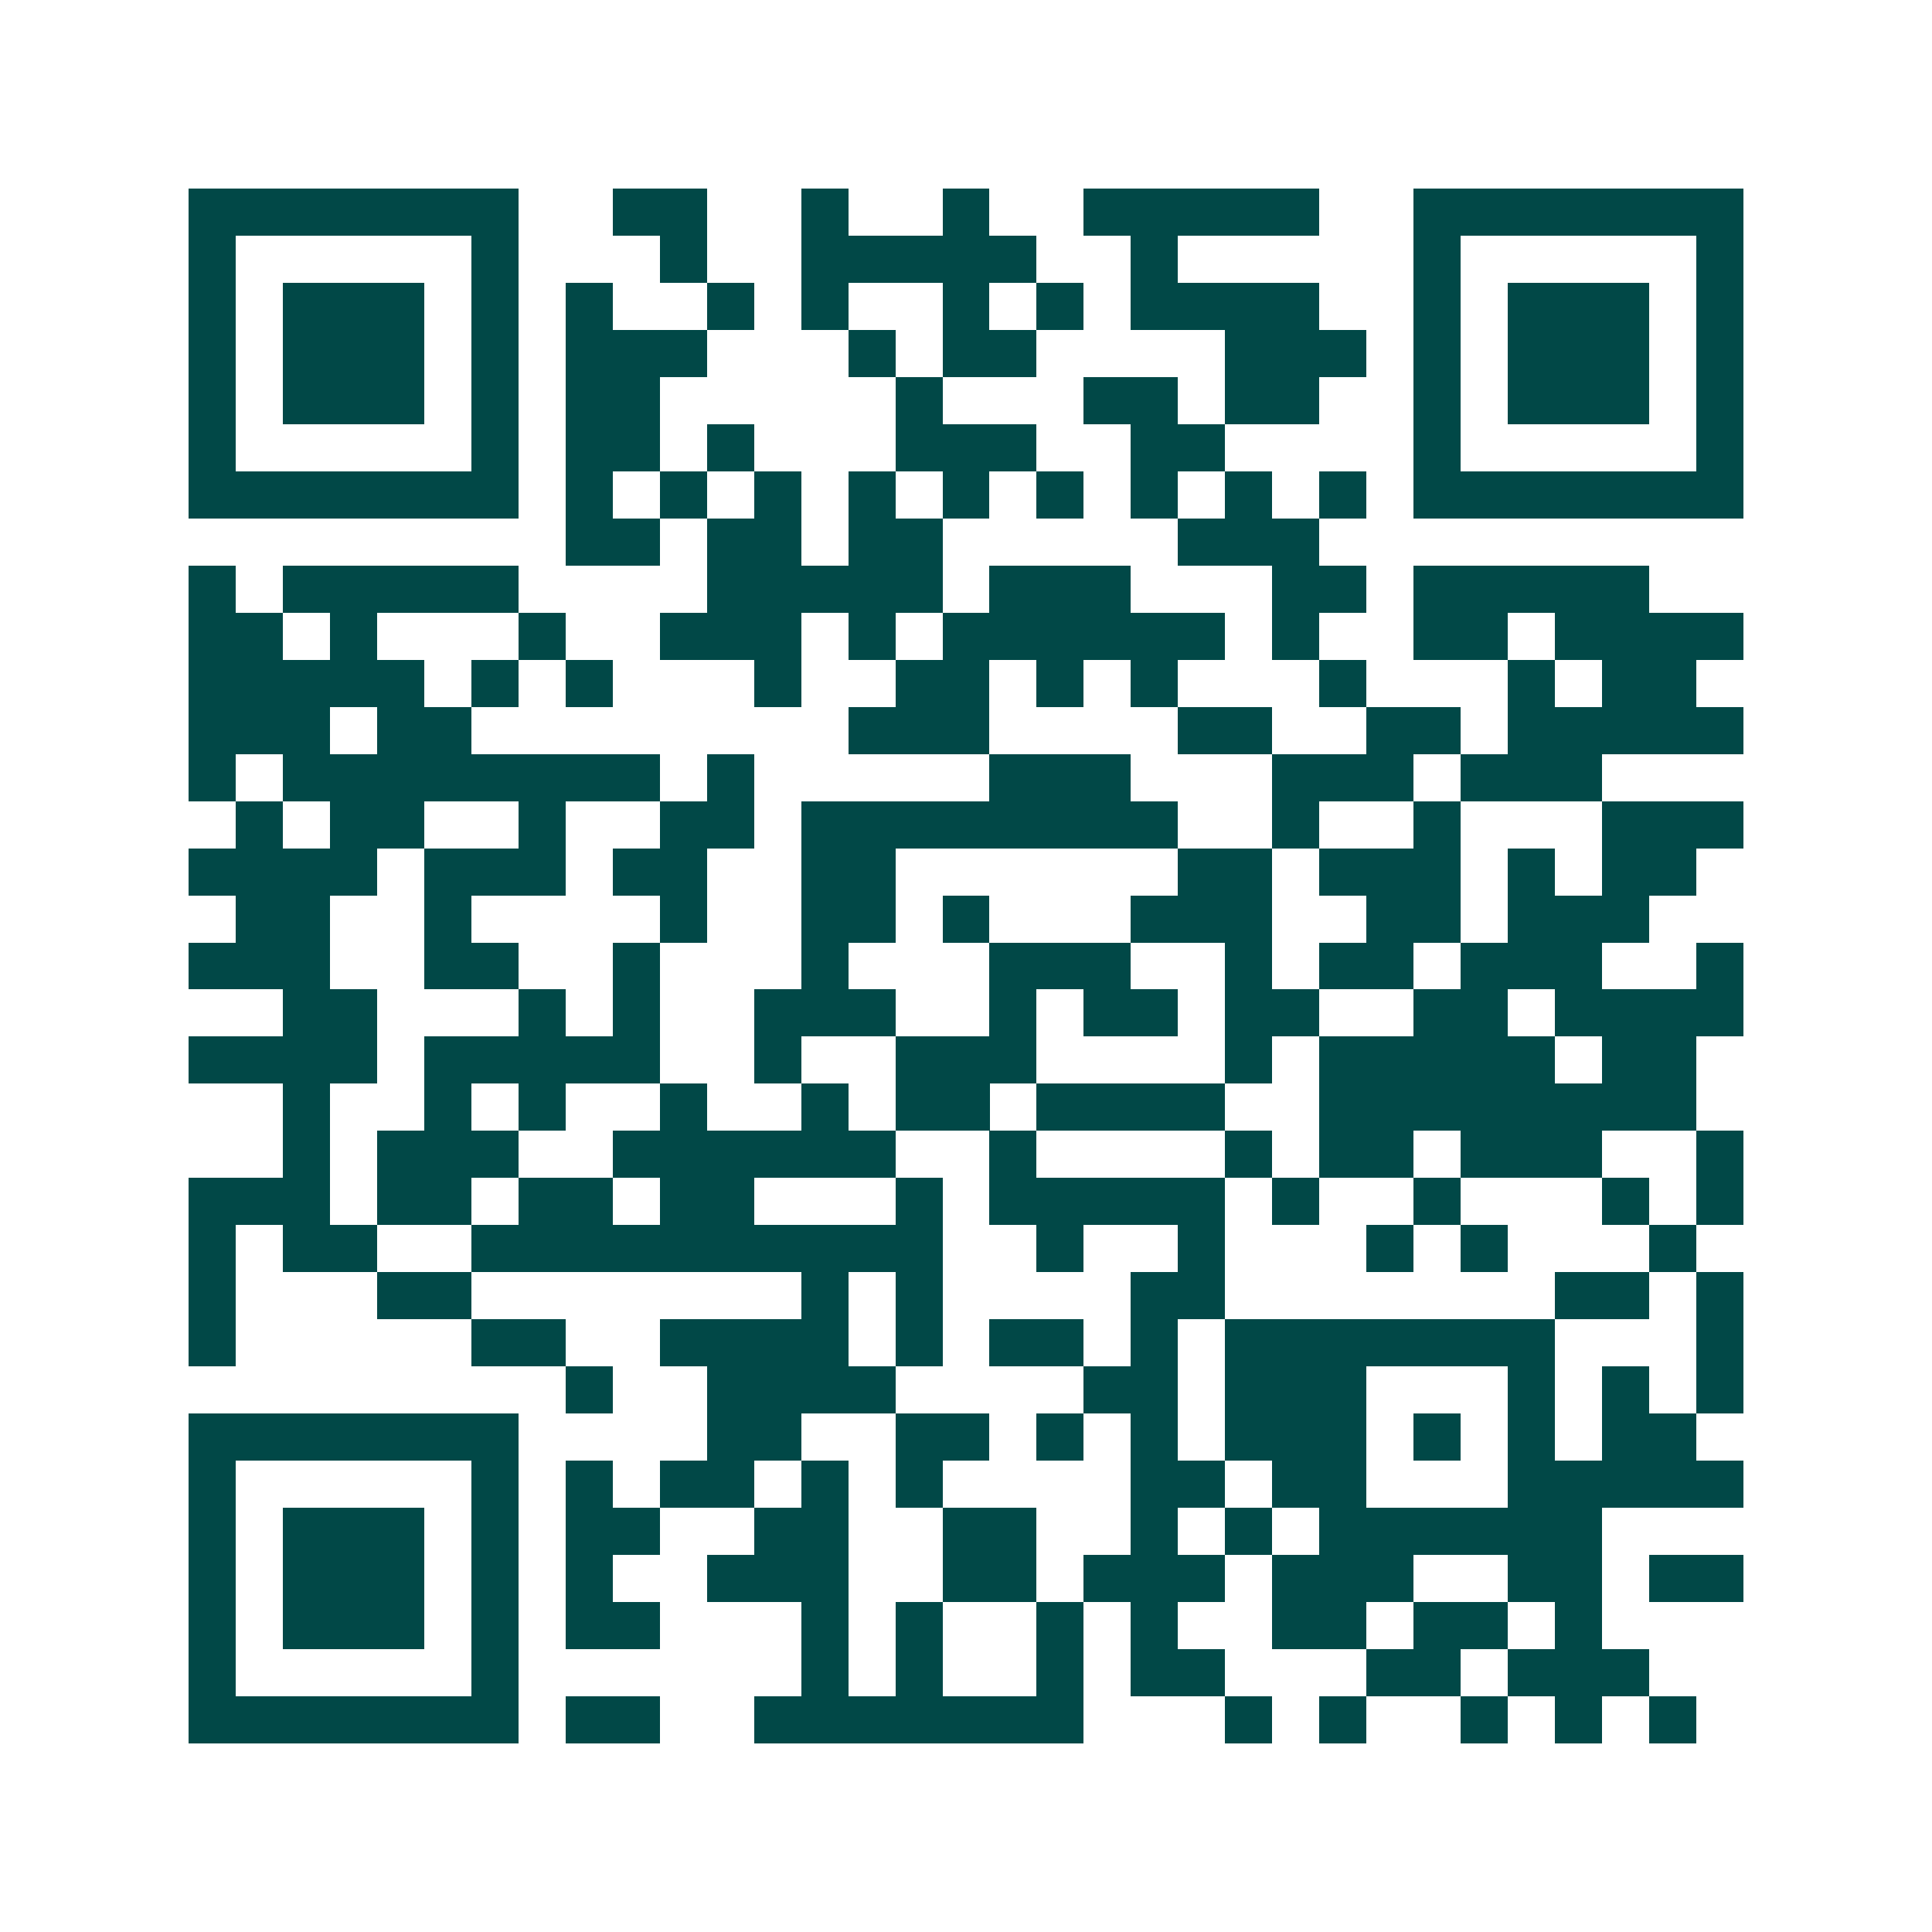 <svg xmlns="http://www.w3.org/2000/svg" width="200" height="200" viewBox="0 0 41 41" shape-rendering="crispEdges"><path fill="#ffffff" d="M0 0h41v41H0z"/><path stroke="#014847" d="M4 4.5h7m2 0h2m2 0h1m2 0h1m2 0h5m2 0h7M4 5.5h1m5 0h1m3 0h1m2 0h5m2 0h1m5 0h1m5 0h1M4 6.5h1m1 0h3m1 0h1m1 0h1m2 0h1m1 0h1m2 0h1m1 0h1m1 0h4m2 0h1m1 0h3m1 0h1M4 7.5h1m1 0h3m1 0h1m1 0h3m3 0h1m1 0h2m4 0h3m1 0h1m1 0h3m1 0h1M4 8.5h1m1 0h3m1 0h1m1 0h2m5 0h1m3 0h2m1 0h2m2 0h1m1 0h3m1 0h1M4 9.5h1m5 0h1m1 0h2m1 0h1m3 0h3m2 0h2m4 0h1m5 0h1M4 10.5h7m1 0h1m1 0h1m1 0h1m1 0h1m1 0h1m1 0h1m1 0h1m1 0h1m1 0h1m1 0h7M12 11.5h2m1 0h2m1 0h2m5 0h3M4 12.5h1m1 0h5m4 0h5m1 0h3m3 0h2m1 0h5M4 13.5h2m1 0h1m3 0h1m2 0h3m1 0h1m1 0h6m1 0h1m2 0h2m1 0h4M4 14.5h5m1 0h1m1 0h1m3 0h1m2 0h2m1 0h1m1 0h1m3 0h1m3 0h1m1 0h2M4 15.5h3m1 0h2m8 0h3m4 0h2m2 0h2m1 0h5M4 16.5h1m1 0h8m1 0h1m5 0h3m3 0h3m1 0h3M5 17.5h1m1 0h2m2 0h1m2 0h2m1 0h8m2 0h1m2 0h1m3 0h3M4 18.5h4m1 0h3m1 0h2m2 0h2m6 0h2m1 0h3m1 0h1m1 0h2M5 19.5h2m2 0h1m4 0h1m2 0h2m1 0h1m3 0h3m2 0h2m1 0h3M4 20.5h3m2 0h2m2 0h1m3 0h1m3 0h3m2 0h1m1 0h2m1 0h3m2 0h1M6 21.5h2m3 0h1m1 0h1m2 0h3m2 0h1m1 0h2m1 0h2m2 0h2m1 0h4M4 22.5h4m1 0h5m2 0h1m2 0h3m4 0h1m1 0h5m1 0h2M6 23.5h1m2 0h1m1 0h1m2 0h1m2 0h1m1 0h2m1 0h4m2 0h8M6 24.5h1m1 0h3m2 0h6m2 0h1m4 0h1m1 0h2m1 0h3m2 0h1M4 25.5h3m1 0h2m1 0h2m1 0h2m3 0h1m1 0h5m1 0h1m2 0h1m3 0h1m1 0h1M4 26.5h1m1 0h2m2 0h10m2 0h1m2 0h1m3 0h1m1 0h1m3 0h1M4 27.5h1m3 0h2m7 0h1m1 0h1m4 0h2m7 0h2m1 0h1M4 28.5h1m5 0h2m2 0h4m1 0h1m1 0h2m1 0h1m1 0h7m3 0h1M12 29.5h1m2 0h4m4 0h2m1 0h3m3 0h1m1 0h1m1 0h1M4 30.5h7m4 0h2m2 0h2m1 0h1m1 0h1m1 0h3m1 0h1m1 0h1m1 0h2M4 31.5h1m5 0h1m1 0h1m1 0h2m1 0h1m1 0h1m4 0h2m1 0h2m3 0h5M4 32.5h1m1 0h3m1 0h1m1 0h2m2 0h2m2 0h2m2 0h1m1 0h1m1 0h6M4 33.5h1m1 0h3m1 0h1m1 0h1m2 0h3m2 0h2m1 0h3m1 0h3m2 0h2m1 0h2M4 34.5h1m1 0h3m1 0h1m1 0h2m3 0h1m1 0h1m2 0h1m1 0h1m2 0h2m1 0h2m1 0h1M4 35.5h1m5 0h1m6 0h1m1 0h1m2 0h1m1 0h2m3 0h2m1 0h3M4 36.5h7m1 0h2m2 0h7m3 0h1m1 0h1m2 0h1m1 0h1m1 0h1"/></svg>

